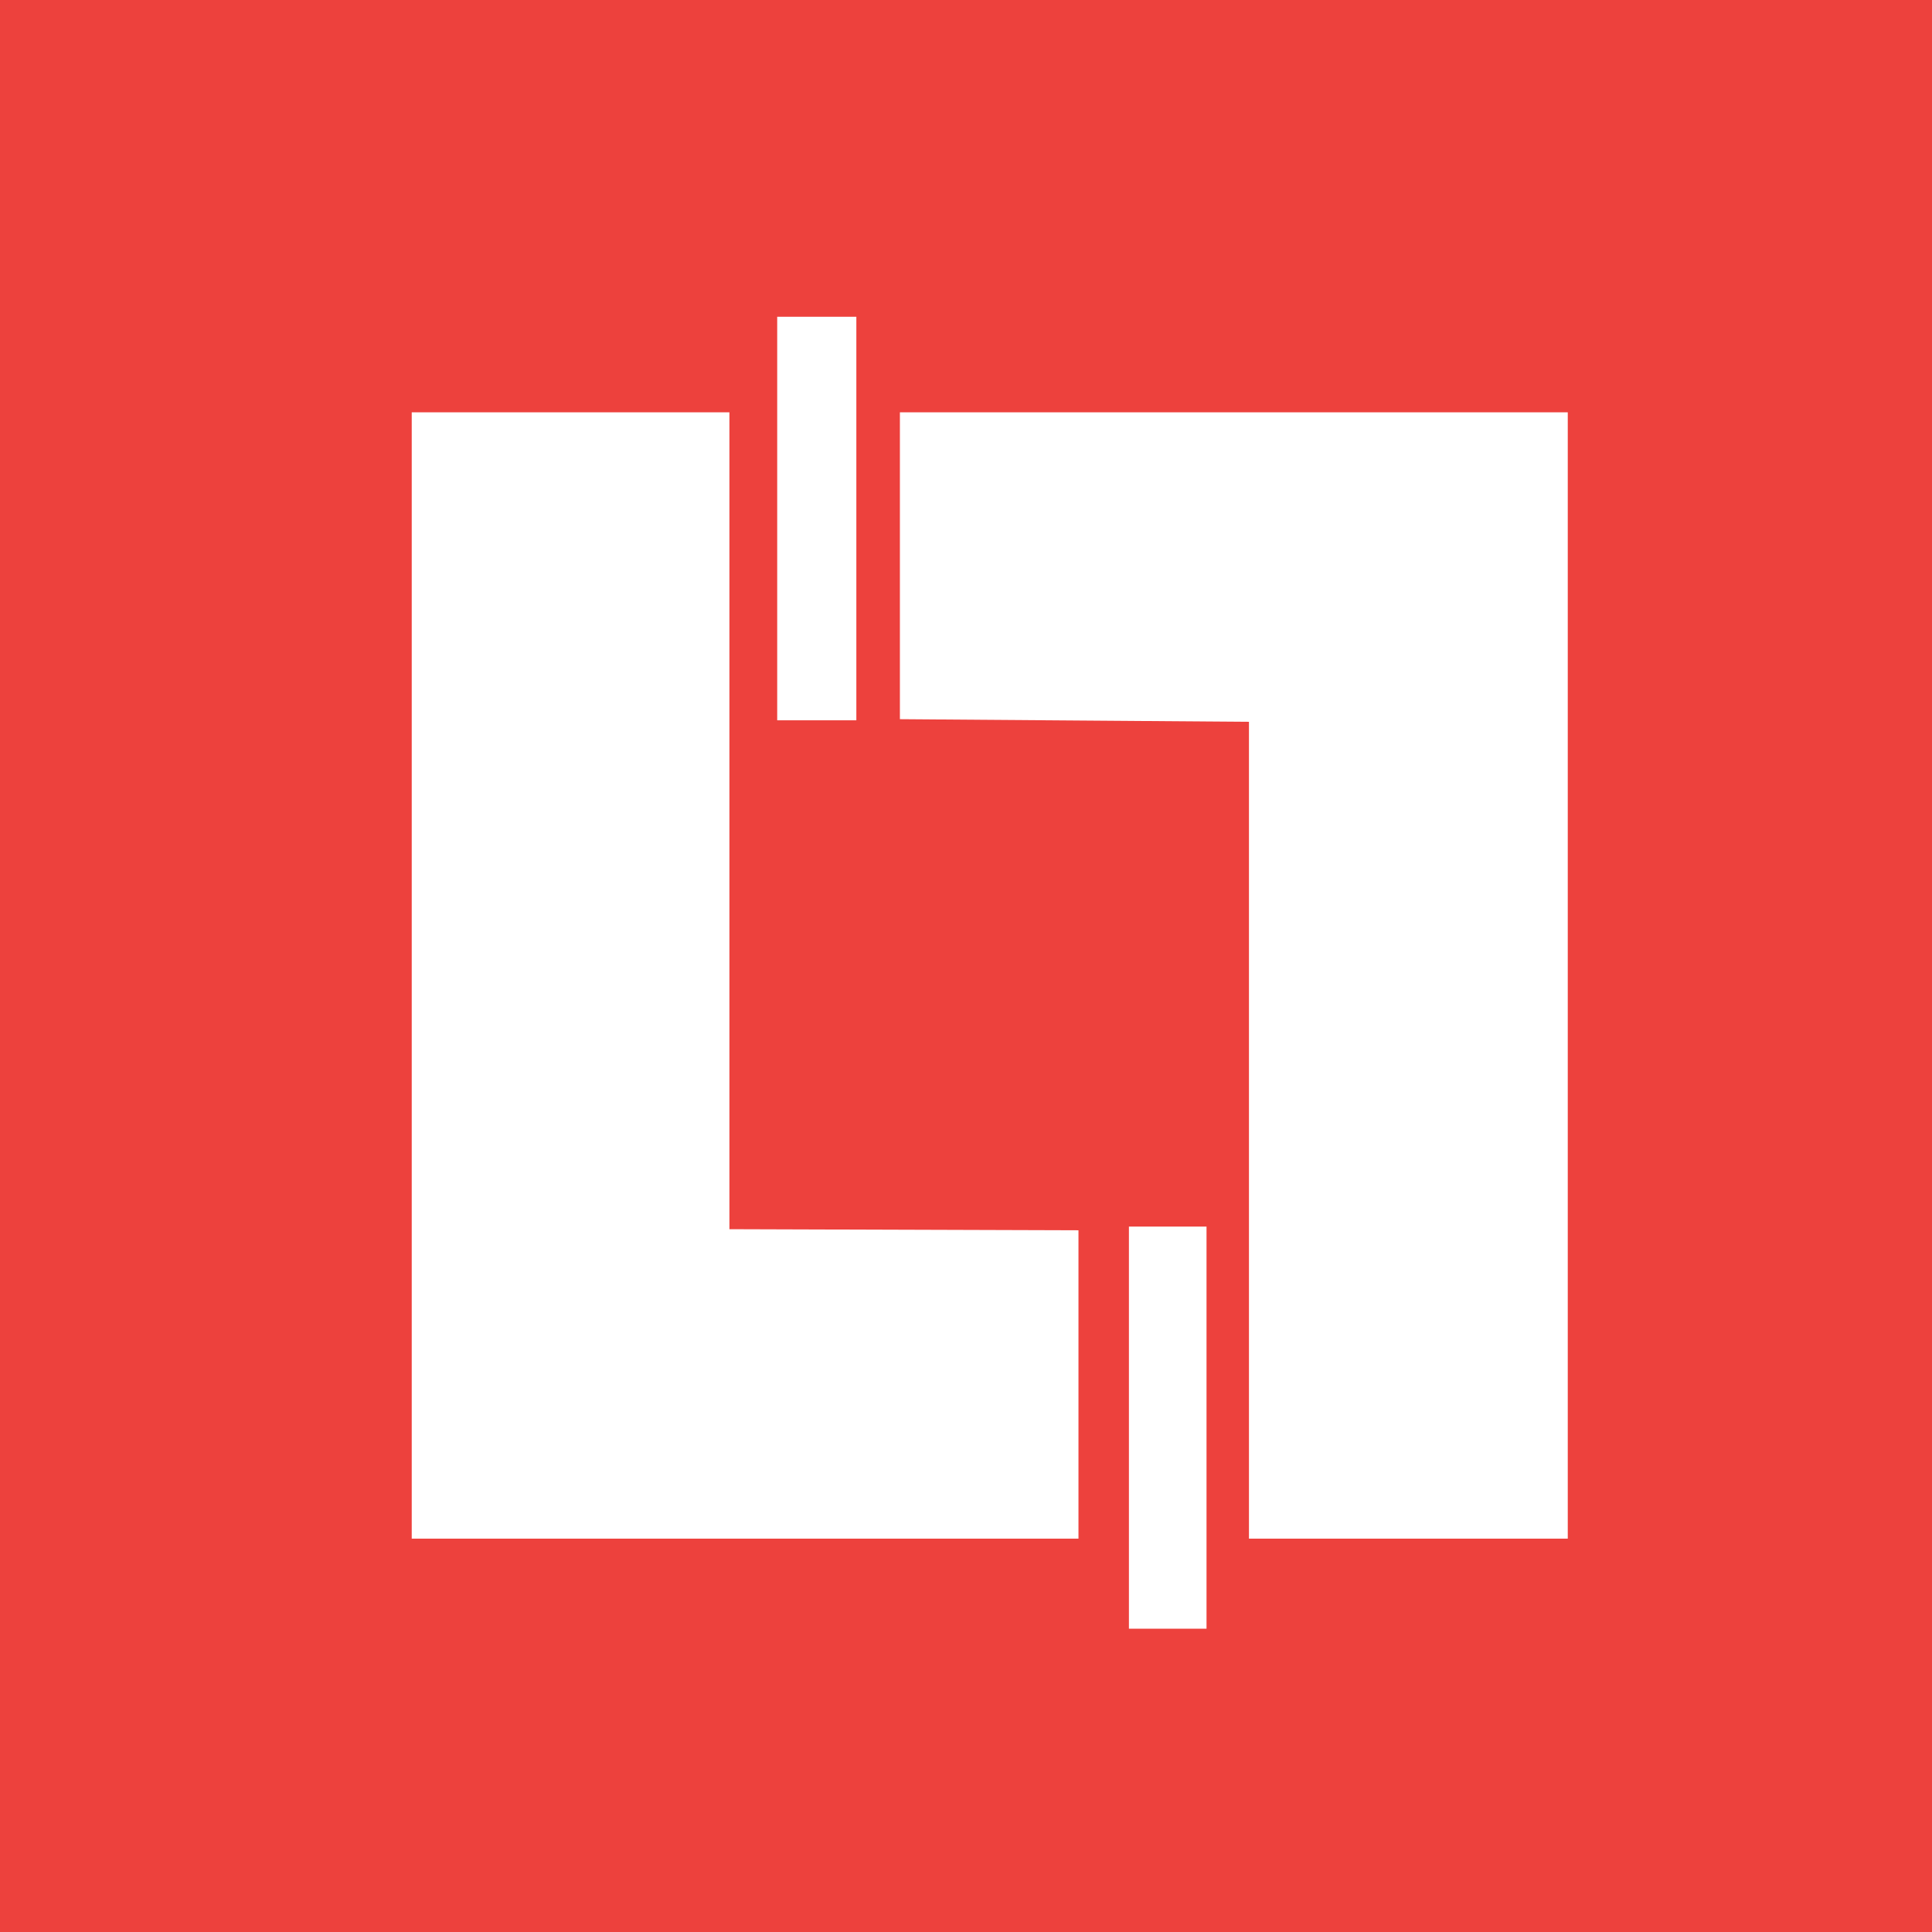 <svg width="61" height="61" viewBox="0 0 61 61" fill="none" xmlns="http://www.w3.org/2000/svg">
<rect width="61" height="61" fill="#ED413D"/>
<path d="M38.094 51.423H35.644V38.727H38.094V51.423ZM23.03 38.81L34.051 38.845V48.58H13V13.019H23.03V38.81ZM49.5 48.58H39.434V22.79L28.413 22.707V13.019H49.5V48.58ZM27.038 22.743H24.539V10H27.038V22.743Z" fill="white"/>
</svg>
